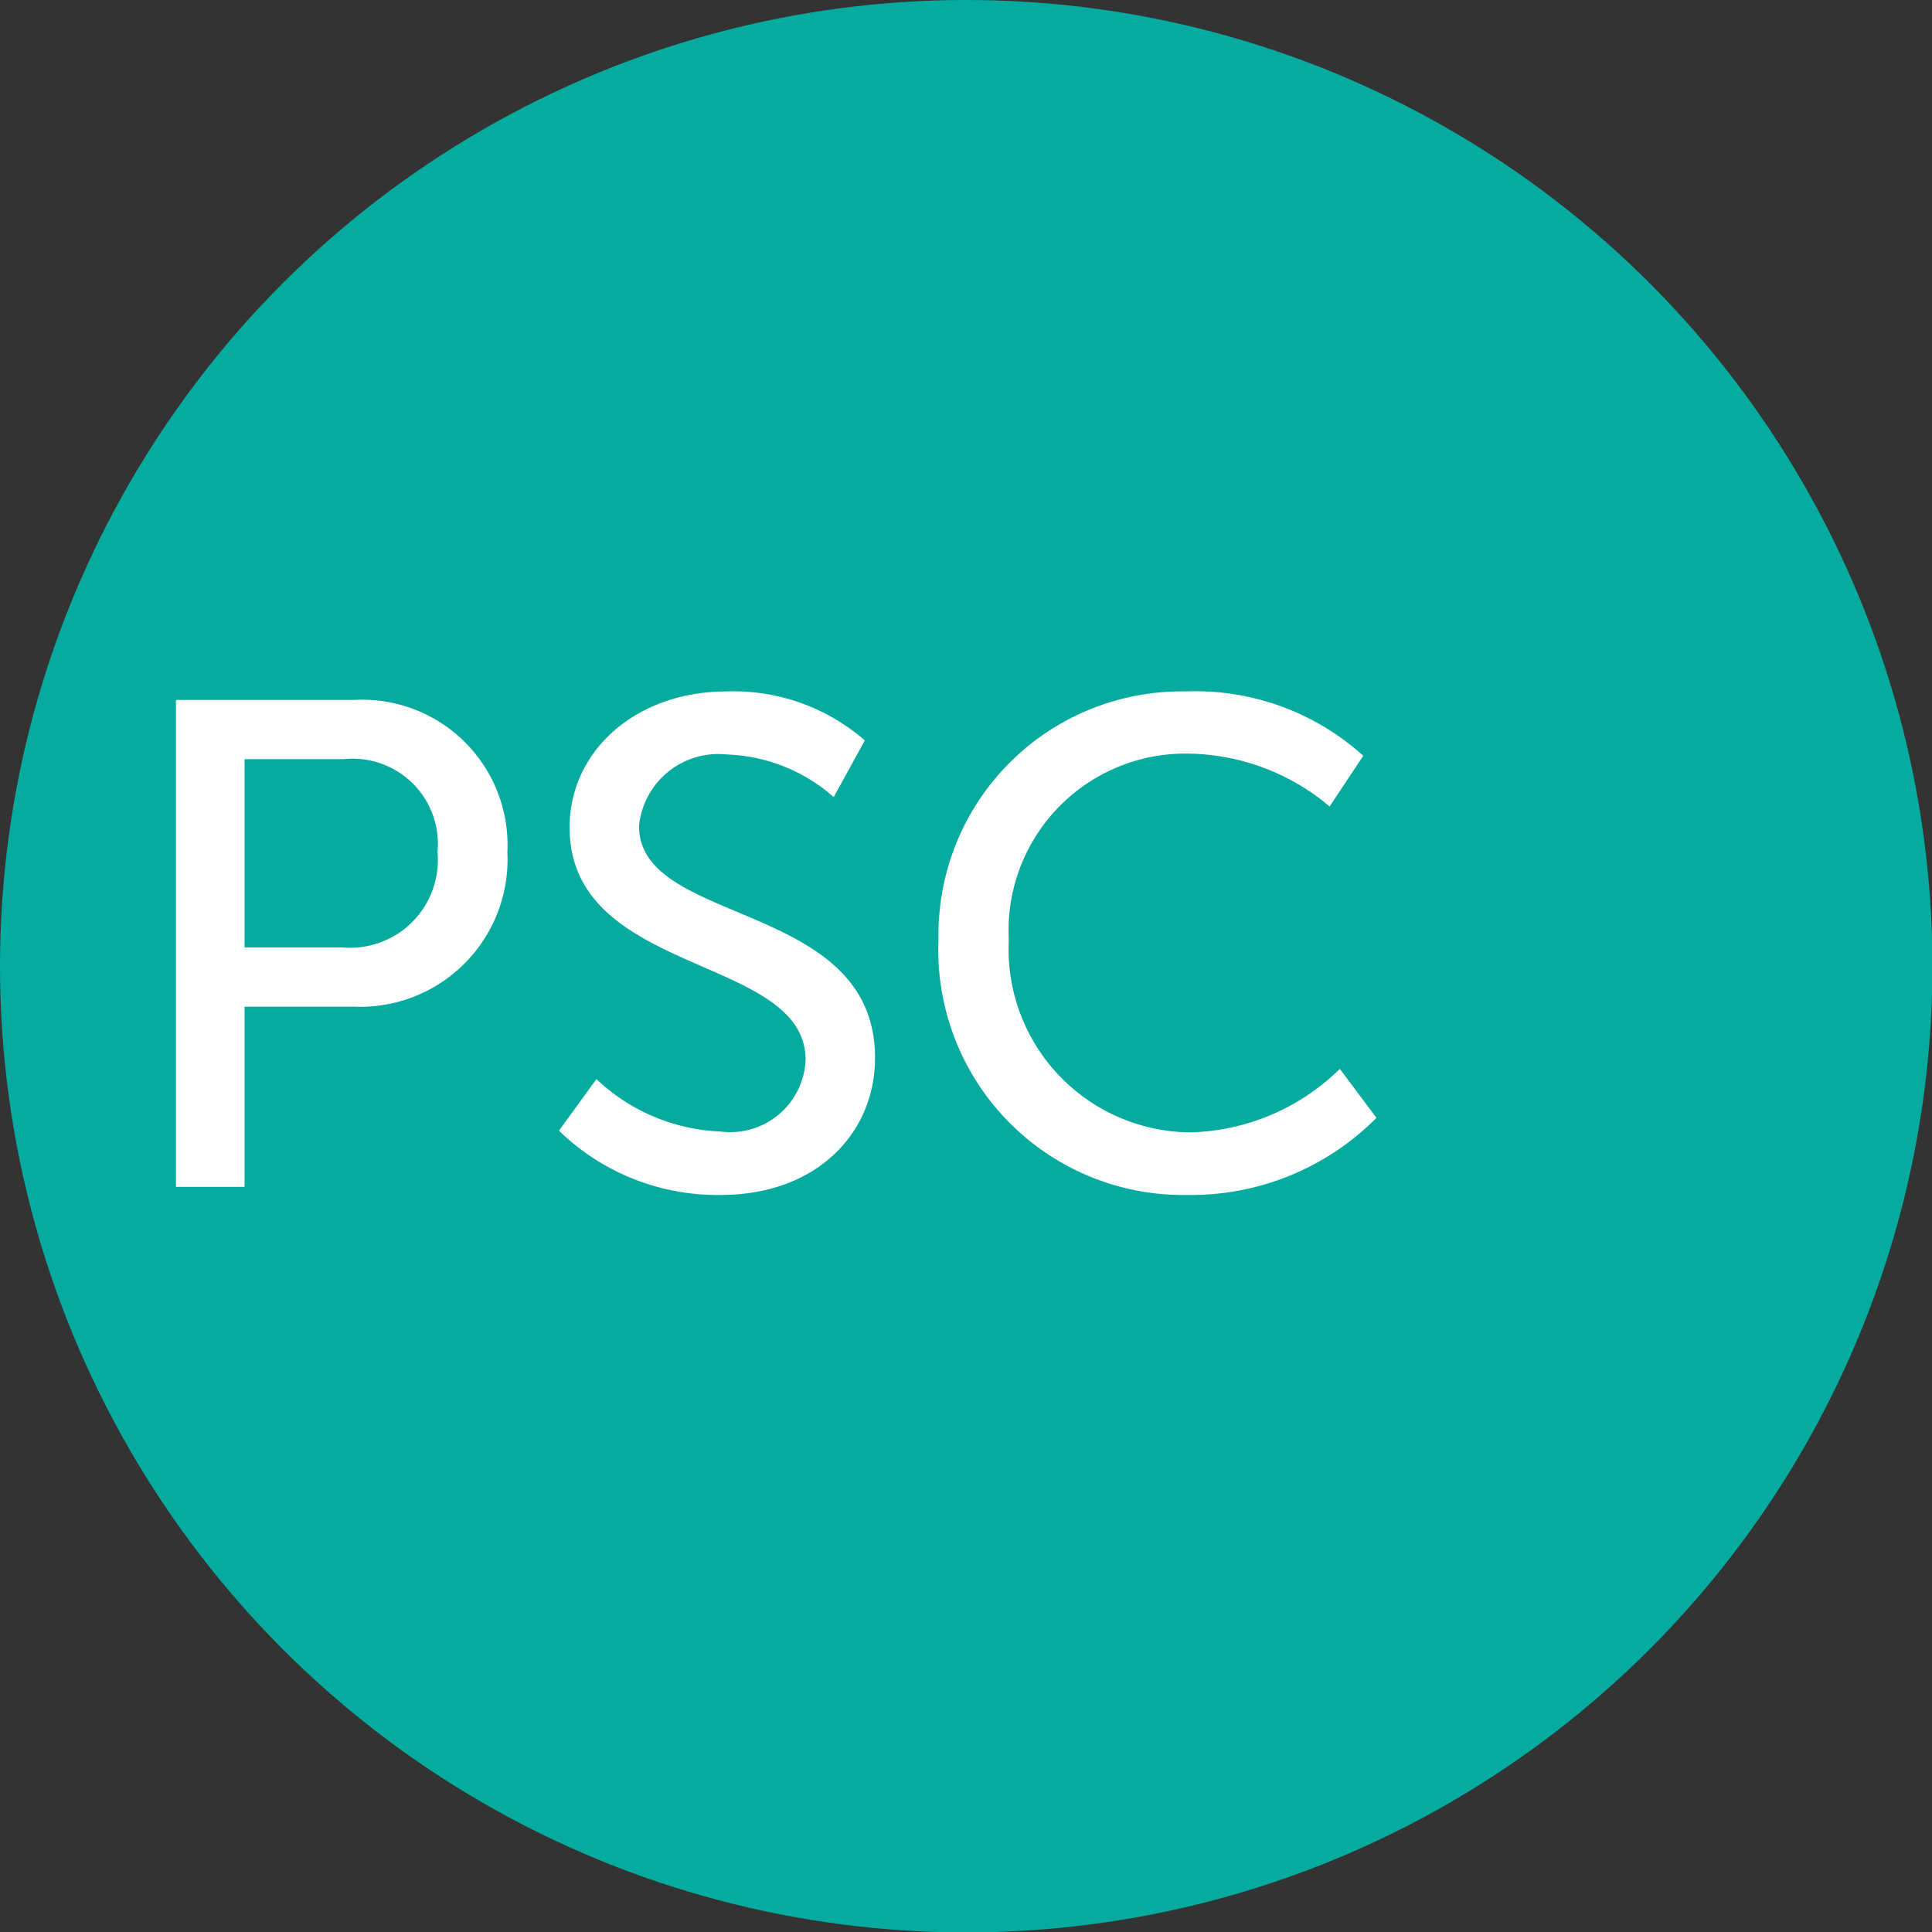 <?xml version="1.0" encoding="UTF-8"?> <svg xmlns="http://www.w3.org/2000/svg" viewBox="0 0 45.35 45.35"><rect x="0" y="0" width="45.35" height="45.35" fill="#333333" stroke="none"/><defs><style>.cls-1{fill:#05ab9e;}.cls-2{fill:#fff;}</style></defs><title>icone-area</title><g id="Riabilizazione"><circle class="cls-1" cx="22.68" cy="22.68" r="22.68"></circle><path class="cls-2" d="M4.13,16.43H8.31A3.41,3.41,0,0,1,11.91,20a3.46,3.46,0,0,1-3.6,3.63H5.74v4.23H4.13Zm3.92,5.81A2.06,2.06,0,0,0,10.27,20a2,2,0,0,0-2.2-2.18H5.74v4.42Z"></path><path class="cls-2" d="M14,25.33a4.49,4.49,0,0,0,2.91,1.23,1.77,1.77,0,0,0,2-1.68c0-2.48-5.54-1.95-5.54-5.46,0-1.78,1.54-3.19,3.69-3.19a4.69,4.69,0,0,1,3.24,1.15l-.73,1.33a4,4,0,0,0-2.51-1A1.87,1.87,0,0,0,15,19.39c0,2.36,5.54,1.73,5.54,5.44,0,1.76-1.36,3.22-3.63,3.22a5.34,5.34,0,0,1-3.79-1.51Z"></path><path class="cls-2" d="M27.83,16.23A5.88,5.88,0,0,1,32,17.74l-.79,1.19a5.24,5.24,0,0,0-3.31-1.24,4.15,4.15,0,0,0-4.22,4.37,4.3,4.3,0,0,0,4.24,4.52,5.18,5.18,0,0,0,3.53-1.49l.86,1.15a6.14,6.14,0,0,1-4.44,1.81,5.75,5.75,0,0,1-5.84-6A5.71,5.71,0,0,1,27.83,16.23Z"></path></g></svg> 